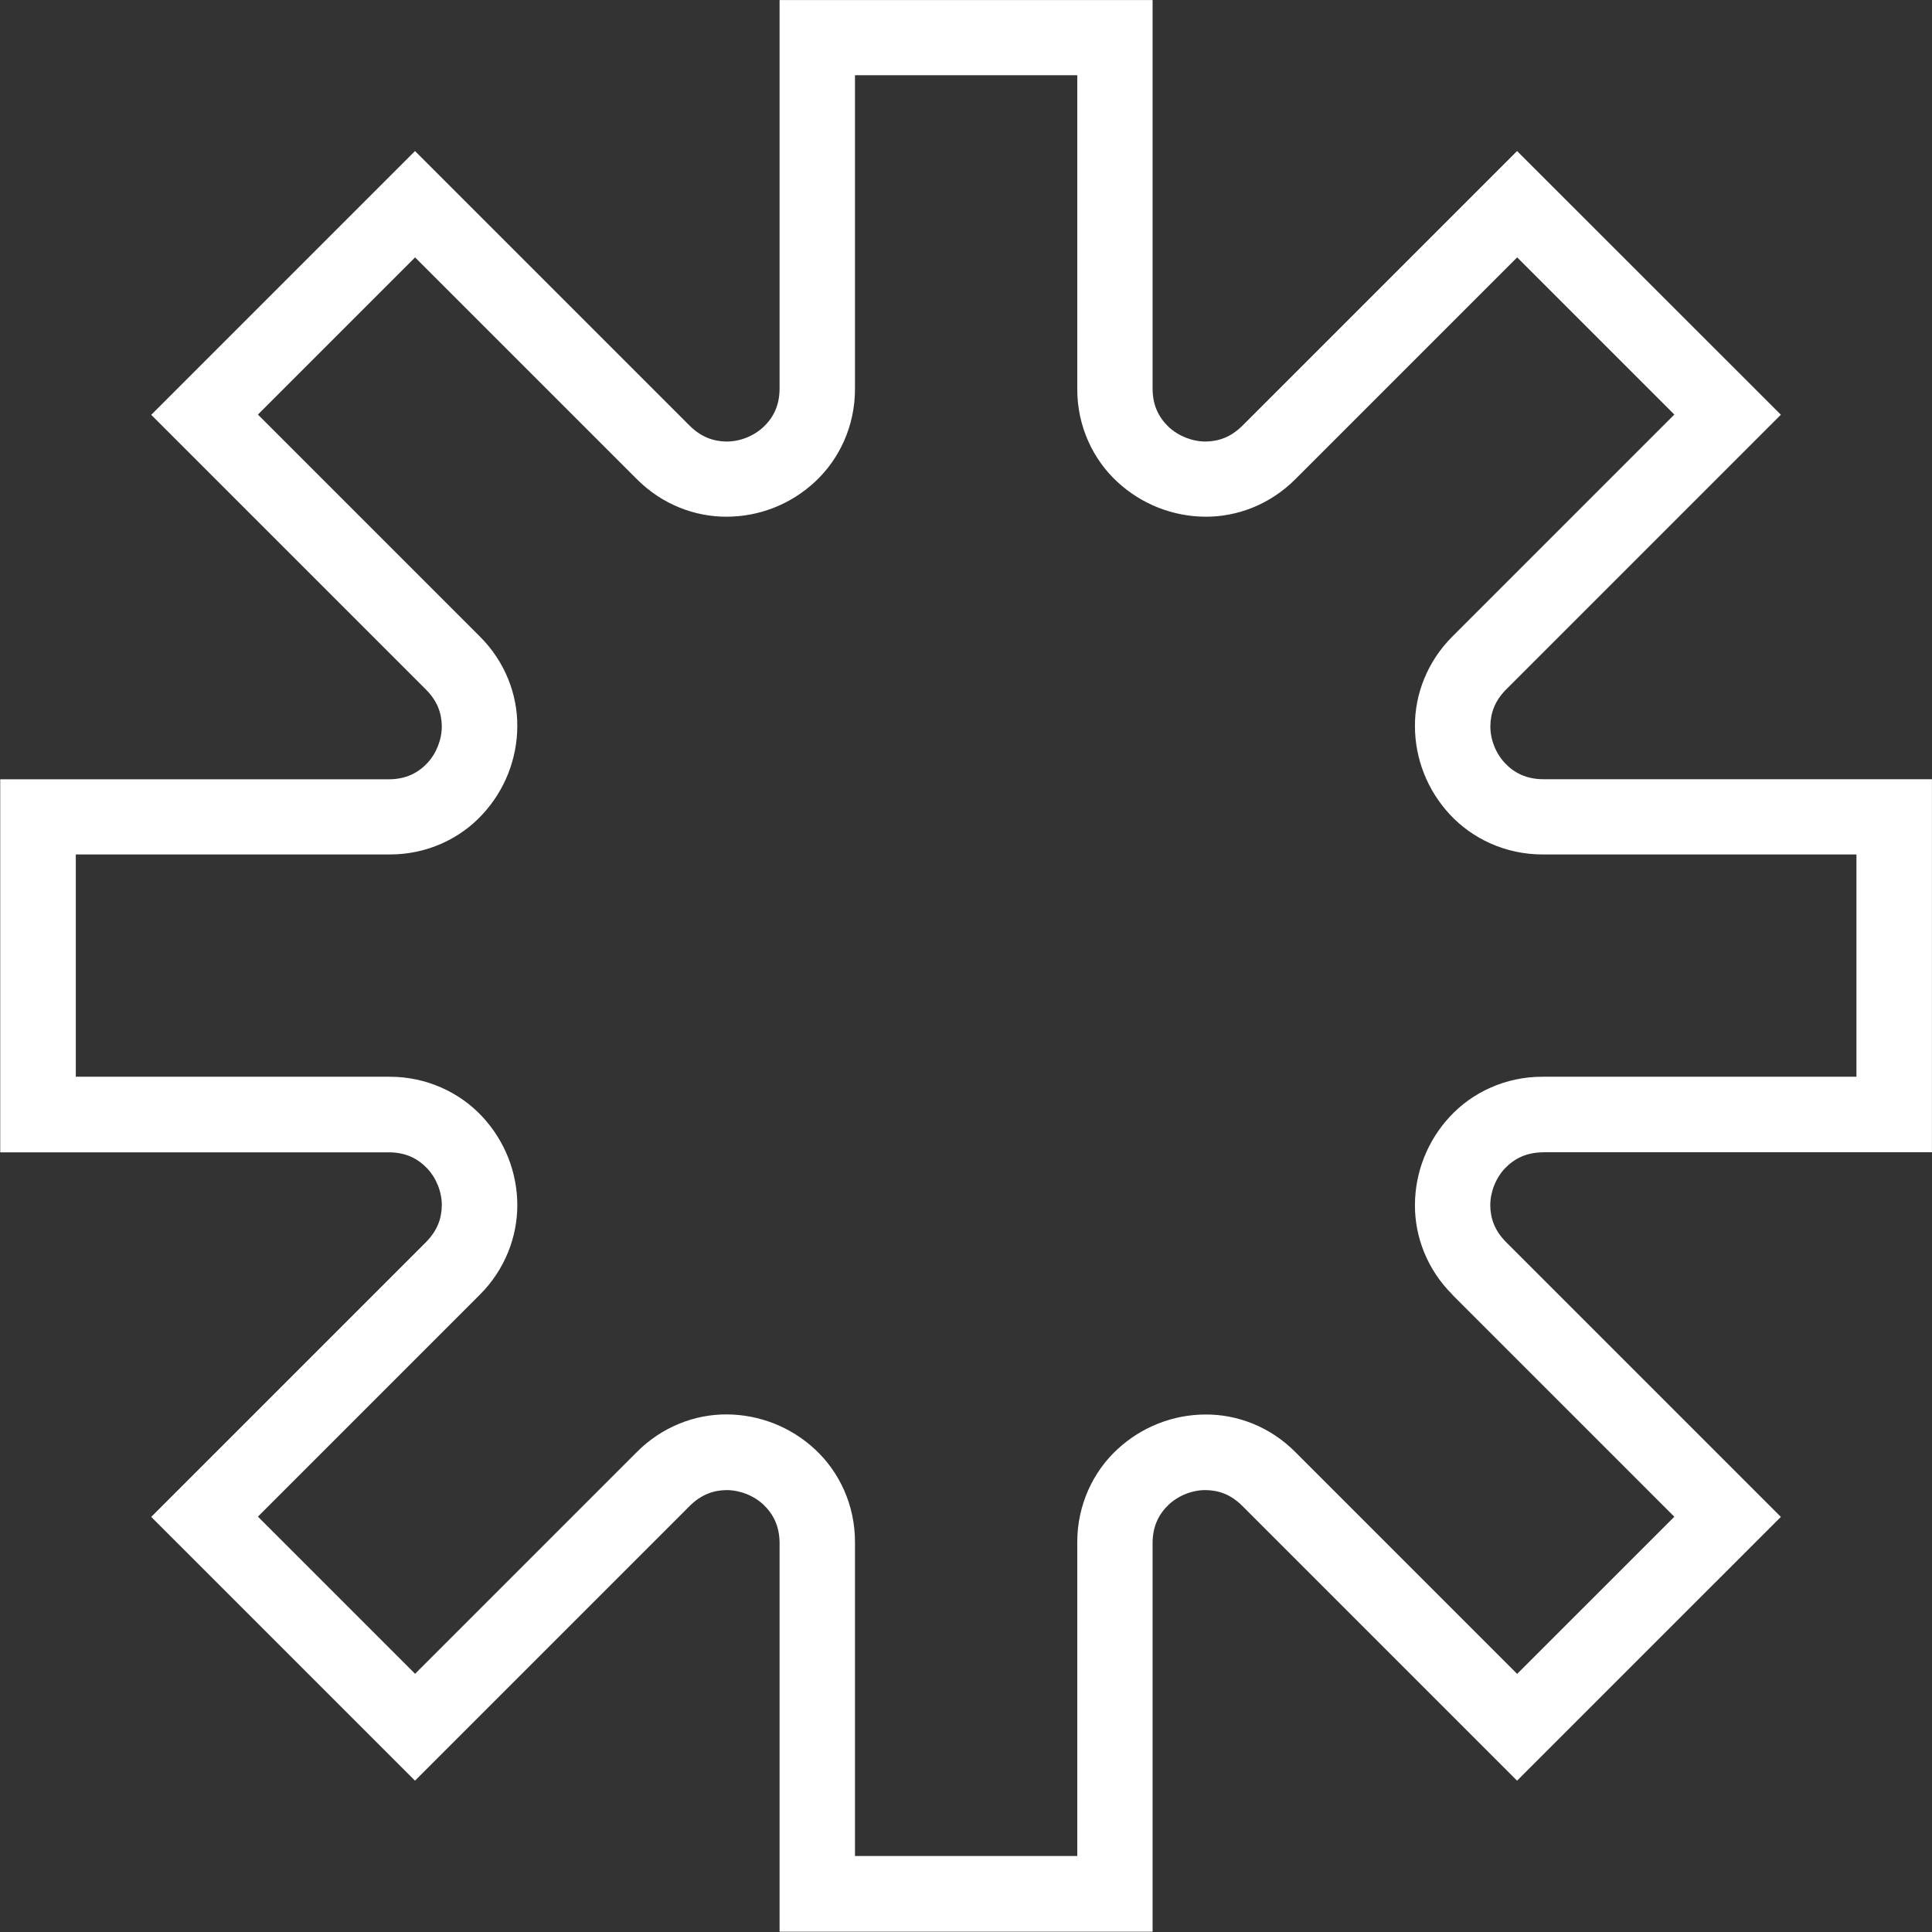 <?xml version="1.0" encoding="UTF-8" standalone="no"?><svg xmlns="http://www.w3.org/2000/svg" xmlns:xlink="http://www.w3.org/1999/xlink" fill="none" height="151.4" preserveAspectRatio="xMidYMid meet" style="fill: none" version="1" viewBox="0.8 0.2 151.4 151.4" width="151.4" zoomAndPan="magnify"><rect x="0.8" y="0.2" width="151.4" height="151.4" fill="#333333" stroke="none"/><g id="change1_1"><path d="M121.712 90.494H152.196V61.263H121.712C120.4 61.249 119.472 60.773 118.737 60.004C118.015 59.236 117.584 58.156 117.591 57.102C117.604 56.095 117.929 55.141 118.803 54.253L140.356 32.7L119.684 12.036L98.132 33.588C97.237 34.463 96.29 34.788 95.283 34.801C94.236 34.801 93.15 34.377 92.381 33.655C91.612 32.919 91.135 31.992 91.122 30.686V0.203H61.891V30.686C61.877 31.998 61.4 32.926 60.632 33.655C59.863 34.377 58.783 34.807 57.73 34.801C56.723 34.788 55.769 34.463 54.874 33.588L33.322 12.036L12.65 32.707L34.203 54.26C35.084 55.154 35.409 56.102 35.422 57.109C35.422 58.156 34.998 59.242 34.276 60.011C33.54 60.779 32.613 61.256 31.301 61.269H0.817V90.501H31.301C32.613 90.514 33.54 90.991 34.276 91.76C34.998 92.528 35.428 93.608 35.422 94.662C35.409 95.669 35.084 96.616 34.203 97.517L12.65 119.07L33.322 139.741L54.874 118.189C55.769 117.308 56.723 116.983 57.73 116.97C58.777 116.97 59.863 117.394 60.632 118.116C61.394 118.845 61.877 119.779 61.891 121.091V151.574H91.122V121.091C91.135 119.779 91.612 118.851 92.381 118.116C93.15 117.394 94.229 116.963 95.283 116.97C96.296 116.983 97.244 117.308 98.132 118.189L119.684 139.741L140.356 119.07L118.803 97.517C117.922 96.623 117.597 95.675 117.584 94.662C117.584 93.615 118.008 92.528 118.73 91.76C119.466 90.998 120.393 90.514 121.705 90.501L121.712 90.494ZM114.629 101.678L132.008 119.057L119.691 131.373L102.312 113.995C100.331 111.994 97.741 111.033 95.283 111.047C92.706 111.047 90.234 112.034 88.353 113.783C86.471 115.525 85.212 118.129 85.219 121.071V145.645H67.8V121.071C67.814 118.122 66.548 115.519 64.667 113.776C62.785 112.027 60.314 111.047 57.736 111.04C55.272 111.027 52.688 111.994 50.707 113.988L33.328 131.367L21.012 119.05L38.39 101.671C40.384 99.684 41.345 97.1 41.338 94.642C41.338 92.065 40.351 89.593 38.602 87.712C36.859 85.83 34.256 84.571 31.314 84.578H6.74V67.159H31.314C34.262 67.173 36.866 65.914 38.602 64.026C40.351 62.144 41.332 59.673 41.338 57.096C41.352 54.638 40.391 52.047 38.39 50.066L21.012 32.687L33.328 20.37L50.707 37.749C52.688 39.743 55.278 40.704 57.736 40.691C60.314 40.691 62.785 39.71 64.667 37.955C66.548 36.212 67.807 33.608 67.8 30.666V6.093H85.219V30.666C85.206 33.608 86.471 36.219 88.353 37.955C90.234 39.704 92.706 40.684 95.283 40.691C97.741 40.704 100.325 39.743 102.312 37.749L119.691 20.37L132.008 32.687L114.629 50.066C112.635 52.047 111.668 54.638 111.681 57.096C111.681 59.673 112.668 62.144 114.417 64.026C116.16 65.907 118.763 67.166 121.705 67.159H146.279V84.578H121.705C118.763 84.565 116.153 85.823 114.417 87.705C112.668 89.587 111.687 92.058 111.681 94.635C111.668 97.093 112.628 99.684 114.629 101.665V101.678Z" fill="#ffffff"/></g></svg>